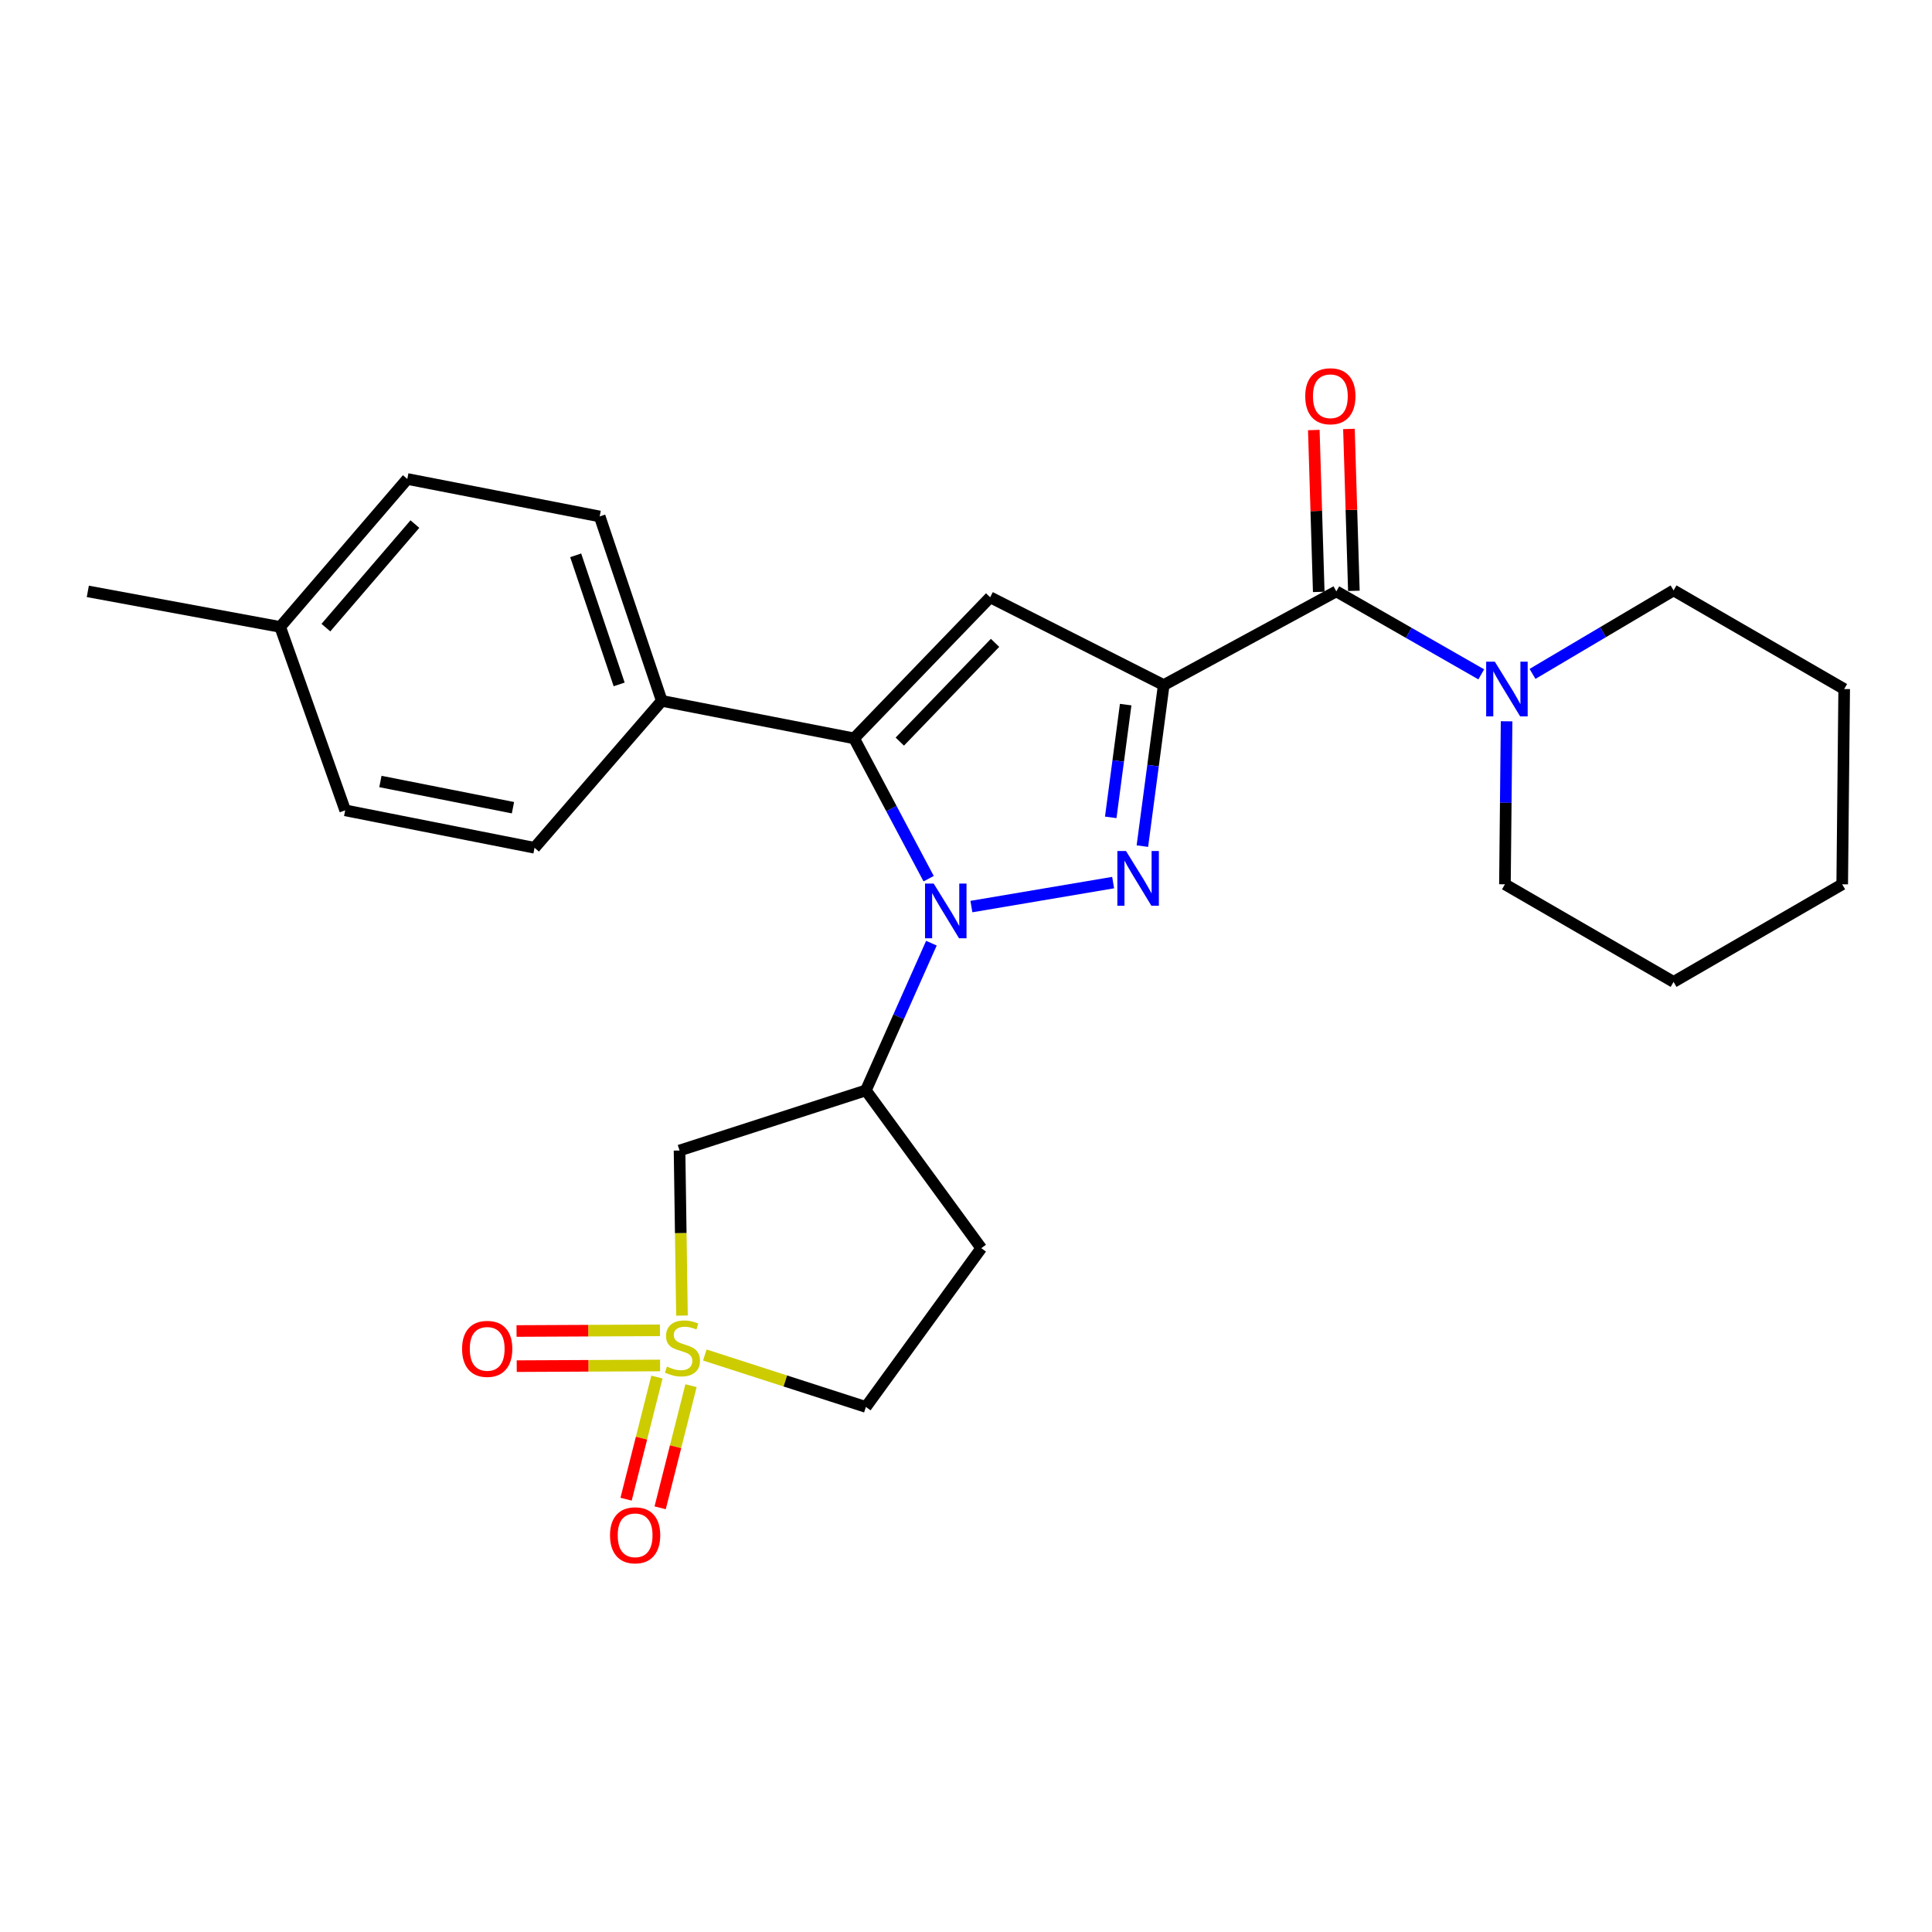 <?xml version='1.0' encoding='iso-8859-1'?>
<svg version='1.1' baseProfile='full'
              xmlns='http://www.w3.org/2000/svg'
                      xmlns:rdkit='http://www.rdkit.org/xml'
                      xmlns:xlink='http://www.w3.org/1999/xlink'
                  xml:space='preserve'
width='1000px' height='1000px' viewBox='0 0 1000 1000'>
<!-- END OF HEADER -->
<rect style='opacity:1.0;fill:#FFFFFF;stroke:none' width='1000' height='1000' x='0' y='0'> </rect>
<path class='bond-1' d='M 602.334,354.59 L 596.815,396.274' style='fill:none;fill-rule:evenodd;stroke:#000000;stroke-width:6px;stroke-linecap:butt;stroke-linejoin:miter;stroke-opacity:1' />
<path class='bond-1' d='M 596.815,396.274 L 591.295,437.957' style='fill:none;fill-rule:evenodd;stroke:#0000FF;stroke-width:6px;stroke-linecap:butt;stroke-linejoin:miter;stroke-opacity:1' />
<path class='bond-1' d='M 582.646,364.708 L 578.783,393.886' style='fill:none;fill-rule:evenodd;stroke:#000000;stroke-width:6px;stroke-linecap:butt;stroke-linejoin:miter;stroke-opacity:1' />
<path class='bond-1' d='M 578.783,393.886 L 574.919,423.065' style='fill:none;fill-rule:evenodd;stroke:#0000FF;stroke-width:6px;stroke-linecap:butt;stroke-linejoin:miter;stroke-opacity:1' />
<path class='bond-4' d='M 602.334,354.59 L 512.51,309.158' style='fill:none;fill-rule:evenodd;stroke:#000000;stroke-width:6px;stroke-linecap:butt;stroke-linejoin:miter;stroke-opacity:1' />
<path class='bond-5' d='M 602.334,354.59 L 691.673,306.096' style='fill:none;fill-rule:evenodd;stroke:#000000;stroke-width:6px;stroke-linecap:butt;stroke-linejoin:miter;stroke-opacity:1' />
<path class='bond-0' d='M 502.795,469.241 L 576.158,456.828' style='fill:none;fill-rule:evenodd;stroke:#0000FF;stroke-width:6px;stroke-linecap:butt;stroke-linejoin:miter;stroke-opacity:1' />
<path class='bond-6' d='M 482.097,488.188 L 465.139,526.29' style='fill:none;fill-rule:evenodd;stroke:#0000FF;stroke-width:6px;stroke-linecap:butt;stroke-linejoin:miter;stroke-opacity:1' />
<path class='bond-6' d='M 465.139,526.29 L 448.181,564.391' style='fill:none;fill-rule:evenodd;stroke:#000000;stroke-width:6px;stroke-linecap:butt;stroke-linejoin:miter;stroke-opacity:1' />
<path class='bond-26' d='M 480.664,454.797 L 461.371,418.487' style='fill:none;fill-rule:evenodd;stroke:#0000FF;stroke-width:6px;stroke-linecap:butt;stroke-linejoin:miter;stroke-opacity:1' />
<path class='bond-26' d='M 461.371,418.487 L 442.078,382.177' style='fill:none;fill-rule:evenodd;stroke:#000000;stroke-width:6px;stroke-linecap:butt;stroke-linejoin:miter;stroke-opacity:1' />
<path class='bond-2' d='M 352.988,680.943 L 352.358,638.224' style='fill:none;fill-rule:evenodd;stroke:#CCCC00;stroke-width:6px;stroke-linecap:butt;stroke-linejoin:miter;stroke-opacity:1' />
<path class='bond-2' d='M 352.358,638.224 L 351.729,595.505' style='fill:none;fill-rule:evenodd;stroke:#000000;stroke-width:6px;stroke-linecap:butt;stroke-linejoin:miter;stroke-opacity:1' />
<path class='bond-10' d='M 341.585,688.577 L 304.476,688.751' style='fill:none;fill-rule:evenodd;stroke:#CCCC00;stroke-width:6px;stroke-linecap:butt;stroke-linejoin:miter;stroke-opacity:1' />
<path class='bond-10' d='M 304.476,688.751 L 267.367,688.925' style='fill:none;fill-rule:evenodd;stroke:#FF0000;stroke-width:6px;stroke-linecap:butt;stroke-linejoin:miter;stroke-opacity:1' />
<path class='bond-10' d='M 341.67,706.765 L 304.562,706.94' style='fill:none;fill-rule:evenodd;stroke:#CCCC00;stroke-width:6px;stroke-linecap:butt;stroke-linejoin:miter;stroke-opacity:1' />
<path class='bond-10' d='M 304.562,706.94 L 267.453,707.114' style='fill:none;fill-rule:evenodd;stroke:#FF0000;stroke-width:6px;stroke-linecap:butt;stroke-linejoin:miter;stroke-opacity:1' />
<path class='bond-11' d='M 340.026,712.769 L 332.042,744.377' style='fill:none;fill-rule:evenodd;stroke:#CCCC00;stroke-width:6px;stroke-linecap:butt;stroke-linejoin:miter;stroke-opacity:1' />
<path class='bond-11' d='M 332.042,744.377 L 324.058,775.985' style='fill:none;fill-rule:evenodd;stroke:#FF0000;stroke-width:6px;stroke-linecap:butt;stroke-linejoin:miter;stroke-opacity:1' />
<path class='bond-11' d='M 357.661,717.224 L 349.677,748.832' style='fill:none;fill-rule:evenodd;stroke:#CCCC00;stroke-width:6px;stroke-linecap:butt;stroke-linejoin:miter;stroke-opacity:1' />
<path class='bond-11' d='M 349.677,748.832 L 341.693,780.44' style='fill:none;fill-rule:evenodd;stroke:#FF0000;stroke-width:6px;stroke-linecap:butt;stroke-linejoin:miter;stroke-opacity:1' />
<path class='bond-28' d='M 364.808,701.349 L 406.495,714.792' style='fill:none;fill-rule:evenodd;stroke:#CCCC00;stroke-width:6px;stroke-linecap:butt;stroke-linejoin:miter;stroke-opacity:1' />
<path class='bond-28' d='M 406.495,714.792 L 448.181,728.235' style='fill:none;fill-rule:evenodd;stroke:#000000;stroke-width:6px;stroke-linecap:butt;stroke-linejoin:miter;stroke-opacity:1' />
<path class='bond-3' d='M 442.078,382.177 L 512.51,309.158' style='fill:none;fill-rule:evenodd;stroke:#000000;stroke-width:6px;stroke-linecap:butt;stroke-linejoin:miter;stroke-opacity:1' />
<path class='bond-3' d='M 465.734,383.852 L 515.037,332.739' style='fill:none;fill-rule:evenodd;stroke:#000000;stroke-width:6px;stroke-linecap:butt;stroke-linejoin:miter;stroke-opacity:1' />
<path class='bond-9' d='M 442.078,382.177 L 342.533,362.765' style='fill:none;fill-rule:evenodd;stroke:#000000;stroke-width:6px;stroke-linecap:butt;stroke-linejoin:miter;stroke-opacity:1' />
<path class='bond-8' d='M 691.673,306.096 L 729.185,327.572' style='fill:none;fill-rule:evenodd;stroke:#000000;stroke-width:6px;stroke-linecap:butt;stroke-linejoin:miter;stroke-opacity:1' />
<path class='bond-8' d='M 729.185,327.572 L 766.697,349.047' style='fill:none;fill-rule:evenodd;stroke:#0000FF;stroke-width:6px;stroke-linecap:butt;stroke-linejoin:miter;stroke-opacity:1' />
<path class='bond-14' d='M 700.763,305.819 L 699.485,263.923' style='fill:none;fill-rule:evenodd;stroke:#000000;stroke-width:6px;stroke-linecap:butt;stroke-linejoin:miter;stroke-opacity:1' />
<path class='bond-14' d='M 699.485,263.923 L 698.208,222.026' style='fill:none;fill-rule:evenodd;stroke:#FF0000;stroke-width:6px;stroke-linecap:butt;stroke-linejoin:miter;stroke-opacity:1' />
<path class='bond-14' d='M 682.582,306.373 L 681.305,264.477' style='fill:none;fill-rule:evenodd;stroke:#000000;stroke-width:6px;stroke-linecap:butt;stroke-linejoin:miter;stroke-opacity:1' />
<path class='bond-14' d='M 681.305,264.477 L 680.027,222.581' style='fill:none;fill-rule:evenodd;stroke:#FF0000;stroke-width:6px;stroke-linecap:butt;stroke-linejoin:miter;stroke-opacity:1' />
<path class='bond-7' d='M 448.181,564.391 L 351.729,595.505' style='fill:none;fill-rule:evenodd;stroke:#000000;stroke-width:6px;stroke-linecap:butt;stroke-linejoin:miter;stroke-opacity:1' />
<path class='bond-12' d='M 448.181,564.391 L 507.902,646.061' style='fill:none;fill-rule:evenodd;stroke:#000000;stroke-width:6px;stroke-linecap:butt;stroke-linejoin:miter;stroke-opacity:1' />
<path class='bond-20' d='M 779.81,373.338 L 779.38,415.525' style='fill:none;fill-rule:evenodd;stroke:#0000FF;stroke-width:6px;stroke-linecap:butt;stroke-linejoin:miter;stroke-opacity:1' />
<path class='bond-20' d='M 779.38,415.525 L 778.95,457.712' style='fill:none;fill-rule:evenodd;stroke:#000000;stroke-width:6px;stroke-linecap:butt;stroke-linejoin:miter;stroke-opacity:1' />
<path class='bond-21' d='M 793.227,348.811 L 829.732,327.201' style='fill:none;fill-rule:evenodd;stroke:#0000FF;stroke-width:6px;stroke-linecap:butt;stroke-linejoin:miter;stroke-opacity:1' />
<path class='bond-21' d='M 829.732,327.201 L 866.237,305.591' style='fill:none;fill-rule:evenodd;stroke:#000000;stroke-width:6px;stroke-linecap:butt;stroke-linejoin:miter;stroke-opacity:1' />
<path class='bond-15' d='M 342.533,362.765 L 310.389,267.313' style='fill:none;fill-rule:evenodd;stroke:#000000;stroke-width:6px;stroke-linecap:butt;stroke-linejoin:miter;stroke-opacity:1' />
<path class='bond-15' d='M 320.473,354.253 L 297.973,287.436' style='fill:none;fill-rule:evenodd;stroke:#000000;stroke-width:6px;stroke-linecap:butt;stroke-linejoin:miter;stroke-opacity:1' />
<path class='bond-16' d='M 342.533,362.765 L 276.678,438.816' style='fill:none;fill-rule:evenodd;stroke:#000000;stroke-width:6px;stroke-linecap:butt;stroke-linejoin:miter;stroke-opacity:1' />
<path class='bond-13' d='M 507.902,646.061 L 448.181,728.235' style='fill:none;fill-rule:evenodd;stroke:#000000;stroke-width:6px;stroke-linecap:butt;stroke-linejoin:miter;stroke-opacity:1' />
<path class='bond-17' d='M 310.389,267.313 L 210.824,247.921' style='fill:none;fill-rule:evenodd;stroke:#000000;stroke-width:6px;stroke-linecap:butt;stroke-linejoin:miter;stroke-opacity:1' />
<path class='bond-18' d='M 276.678,438.816 L 178.669,419.435' style='fill:none;fill-rule:evenodd;stroke:#000000;stroke-width:6px;stroke-linecap:butt;stroke-linejoin:miter;stroke-opacity:1' />
<path class='bond-18' d='M 265.506,418.065 L 196.899,404.498' style='fill:none;fill-rule:evenodd;stroke:#000000;stroke-width:6px;stroke-linecap:butt;stroke-linejoin:miter;stroke-opacity:1' />
<path class='bond-29' d='M 210.824,247.921 L 145.02,324.487' style='fill:none;fill-rule:evenodd;stroke:#000000;stroke-width:6px;stroke-linecap:butt;stroke-linejoin:miter;stroke-opacity:1' />
<path class='bond-29' d='M 214.748,271.262 L 168.685,324.858' style='fill:none;fill-rule:evenodd;stroke:#000000;stroke-width:6px;stroke-linecap:butt;stroke-linejoin:miter;stroke-opacity:1' />
<path class='bond-19' d='M 178.669,419.435 L 145.02,324.487' style='fill:none;fill-rule:evenodd;stroke:#000000;stroke-width:6px;stroke-linecap:butt;stroke-linejoin:miter;stroke-opacity:1' />
<path class='bond-22' d='M 145.02,324.487 L 45.455,306.096' style='fill:none;fill-rule:evenodd;stroke:#000000;stroke-width:6px;stroke-linecap:butt;stroke-linejoin:miter;stroke-opacity:1' />
<path class='bond-23' d='M 778.95,457.712 L 866.237,508.228' style='fill:none;fill-rule:evenodd;stroke:#000000;stroke-width:6px;stroke-linecap:butt;stroke-linejoin:miter;stroke-opacity:1' />
<path class='bond-24' d='M 866.237,305.591 L 954.545,356.652' style='fill:none;fill-rule:evenodd;stroke:#000000;stroke-width:6px;stroke-linecap:butt;stroke-linejoin:miter;stroke-opacity:1' />
<path class='bond-27' d='M 866.237,508.228 L 953.525,457.712' style='fill:none;fill-rule:evenodd;stroke:#000000;stroke-width:6px;stroke-linecap:butt;stroke-linejoin:miter;stroke-opacity:1' />
<path class='bond-25' d='M 954.545,356.652 L 953.525,457.712' style='fill:none;fill-rule:evenodd;stroke:#000000;stroke-width:6px;stroke-linecap:butt;stroke-linejoin:miter;stroke-opacity:1' />
<path  class='atom-1' d='M 483.271 457.326
L 492.551 472.326
Q 493.471 473.806, 494.951 476.486
Q 496.431 479.166, 496.511 479.326
L 496.511 457.326
L 500.271 457.326
L 500.271 485.646
L 496.391 485.646
L 486.431 469.246
Q 485.271 467.326, 484.031 465.126
Q 482.831 462.926, 482.471 462.246
L 482.471 485.646
L 478.791 485.646
L 478.791 457.326
L 483.271 457.326
' fill='#0000FF'/>
<path  class='atom-2' d='M 582.826 440.481
L 592.106 455.481
Q 593.026 456.961, 594.506 459.641
Q 595.986 462.321, 596.066 462.481
L 596.066 440.481
L 599.826 440.481
L 599.826 468.801
L 595.946 468.801
L 585.986 452.401
Q 584.826 450.481, 583.586 448.281
Q 582.386 446.081, 582.026 445.401
L 582.026 468.801
L 578.346 468.801
L 578.346 440.481
L 582.826 440.481
' fill='#0000FF'/>
<path  class='atom-3' d='M 345.234 707.337
Q 345.554 707.457, 346.874 708.017
Q 348.194 708.577, 349.634 708.937
Q 351.114 709.257, 352.554 709.257
Q 355.234 709.257, 356.794 707.977
Q 358.354 706.657, 358.354 704.377
Q 358.354 702.817, 357.554 701.857
Q 356.794 700.897, 355.594 700.377
Q 354.394 699.857, 352.394 699.257
Q 349.874 698.497, 348.354 697.777
Q 346.874 697.057, 345.794 695.537
Q 344.754 694.017, 344.754 691.457
Q 344.754 687.897, 347.154 685.697
Q 349.594 683.497, 354.394 683.497
Q 357.674 683.497, 361.394 685.057
L 360.474 688.137
Q 357.074 686.737, 354.514 686.737
Q 351.754 686.737, 350.234 687.897
Q 348.714 689.017, 348.754 690.977
Q 348.754 692.497, 349.514 693.417
Q 350.314 694.337, 351.434 694.857
Q 352.594 695.377, 354.514 695.977
Q 357.074 696.777, 358.594 697.577
Q 360.114 698.377, 361.194 700.017
Q 362.314 701.617, 362.314 704.377
Q 362.314 708.297, 359.674 710.417
Q 357.074 712.497, 352.714 712.497
Q 350.194 712.497, 348.274 711.937
Q 346.394 711.417, 344.154 710.497
L 345.234 707.337
' fill='#CCCC00'/>
<path  class='atom-9' d='M 773.721 342.492
L 783.001 357.492
Q 783.921 358.972, 785.401 361.652
Q 786.881 364.332, 786.961 364.492
L 786.961 342.492
L 790.721 342.492
L 790.721 370.812
L 786.841 370.812
L 776.881 354.412
Q 775.721 352.492, 774.481 350.292
Q 773.281 348.092, 772.921 347.412
L 772.921 370.812
L 769.241 370.812
L 769.241 342.492
L 773.721 342.492
' fill='#0000FF'/>
<path  class='atom-11' d='M 239.174 698.171
Q 239.174 691.371, 242.534 687.571
Q 245.894 683.771, 252.174 683.771
Q 258.454 683.771, 261.814 687.571
Q 265.174 691.371, 265.174 698.171
Q 265.174 705.051, 261.774 708.971
Q 258.374 712.851, 252.174 712.851
Q 245.934 712.851, 242.534 708.971
Q 239.174 705.091, 239.174 698.171
M 252.174 709.651
Q 256.494 709.651, 258.814 706.771
Q 261.174 703.851, 261.174 698.171
Q 261.174 692.611, 258.814 689.811
Q 256.494 686.971, 252.174 686.971
Q 247.854 686.971, 245.494 689.771
Q 243.174 692.571, 243.174 698.171
Q 243.174 703.891, 245.494 706.771
Q 247.854 709.651, 252.174 709.651
' fill='#FF0000'/>
<path  class='atom-12' d='M 315.74 794.665
Q 315.74 787.865, 319.1 784.065
Q 322.46 780.265, 328.74 780.265
Q 335.02 780.265, 338.38 784.065
Q 341.74 787.865, 341.74 794.665
Q 341.74 801.545, 338.34 805.465
Q 334.94 809.345, 328.74 809.345
Q 322.5 809.345, 319.1 805.465
Q 315.74 801.585, 315.74 794.665
M 328.74 806.145
Q 333.06 806.145, 335.38 803.265
Q 337.74 800.345, 337.74 794.665
Q 337.74 789.105, 335.38 786.305
Q 333.06 783.465, 328.74 783.465
Q 324.42 783.465, 322.06 786.265
Q 319.74 789.065, 319.74 794.665
Q 319.74 800.385, 322.06 803.265
Q 324.42 806.145, 328.74 806.145
' fill='#FF0000'/>
<path  class='atom-15' d='M 675.591 205.095
Q 675.591 198.295, 678.951 194.495
Q 682.311 190.695, 688.591 190.695
Q 694.871 190.695, 698.231 194.495
Q 701.591 198.295, 701.591 205.095
Q 701.591 211.975, 698.191 215.895
Q 694.791 219.775, 688.591 219.775
Q 682.351 219.775, 678.951 215.895
Q 675.591 212.015, 675.591 205.095
M 688.591 216.575
Q 692.911 216.575, 695.231 213.695
Q 697.591 210.775, 697.591 205.095
Q 697.591 199.535, 695.231 196.735
Q 692.911 193.895, 688.591 193.895
Q 684.271 193.895, 681.911 196.695
Q 679.591 199.495, 679.591 205.095
Q 679.591 210.815, 681.911 213.695
Q 684.271 216.575, 688.591 216.575
' fill='#FF0000'/>
</svg>

